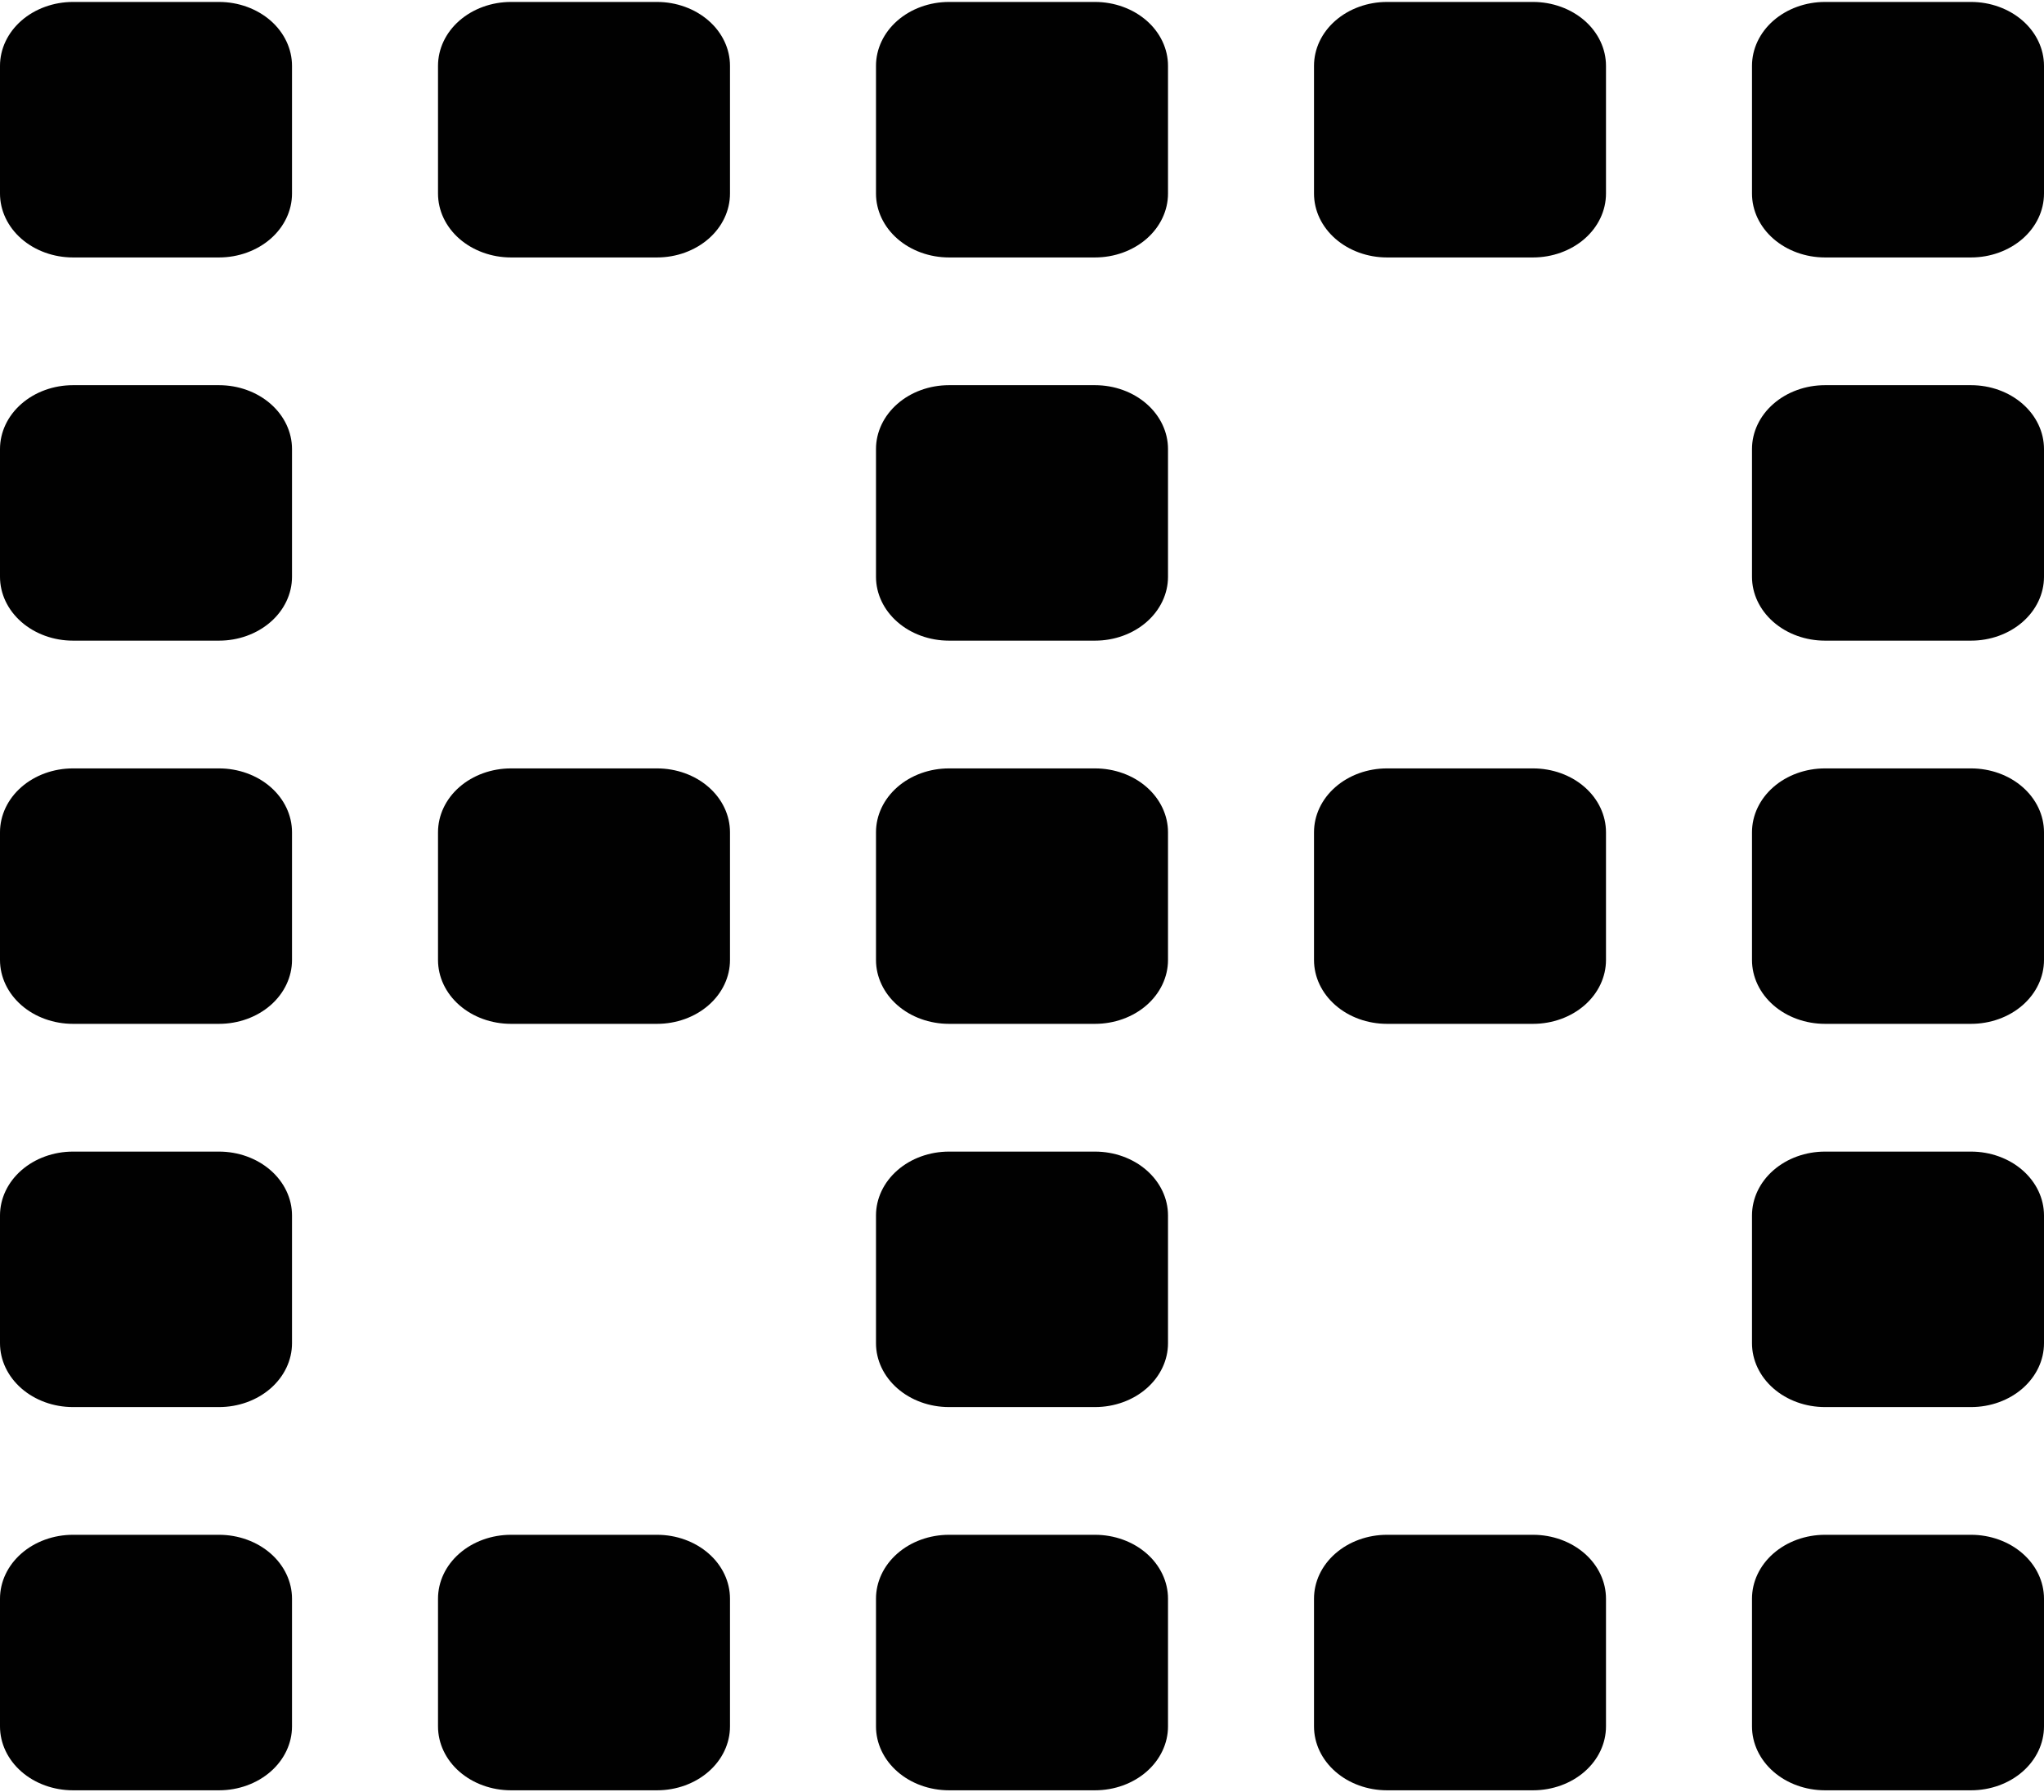 <svg width="65" height="57" viewBox="0 0 65 57" fill="none" xmlns="http://www.w3.org/2000/svg">
<path d="M34.821 24.438H30.179C29.563 24.438 28.972 24.651 28.537 25.032C28.102 25.413 27.857 25.93 27.857 26.469V30.531C27.857 31.07 28.102 31.587 28.537 31.968C28.972 32.349 29.563 32.562 30.179 32.562H34.821C35.437 32.562 36.028 32.349 36.463 31.968C36.898 31.587 37.143 31.07 37.143 30.531V26.469C37.143 25.93 36.898 25.413 36.463 25.032C36.028 24.651 35.437 24.438 34.821 24.438ZM48.75 24.438H44.107C43.492 24.438 42.901 24.651 42.466 25.032C42.03 25.413 41.786 25.93 41.786 26.469V30.531C41.786 31.07 42.03 31.587 42.466 31.968C42.901 32.349 43.492 32.562 44.107 32.562H48.75C49.366 32.562 49.956 32.349 50.392 31.968C50.827 31.587 51.071 31.07 51.071 30.531V26.469C51.071 25.93 50.827 25.413 50.392 25.032C49.956 24.651 49.366 24.438 48.75 24.438ZM62.679 24.438H58.036C57.42 24.438 56.83 24.651 56.394 25.032C55.959 25.413 55.714 25.93 55.714 26.469V30.531C55.714 31.07 55.959 31.587 56.394 31.968C56.83 32.349 57.42 32.562 58.036 32.562H62.679C63.294 32.562 63.885 32.349 64.32 31.968C64.755 31.587 65 31.07 65 30.531V26.469C65 25.93 64.755 25.413 64.32 25.032C63.885 24.651 63.294 24.438 62.679 24.438ZM20.893 24.438H16.25C15.634 24.438 15.044 24.651 14.608 25.032C14.173 25.413 13.929 25.93 13.929 26.469V30.531C13.929 31.07 14.173 31.587 14.608 31.968C15.044 32.349 15.634 32.562 16.25 32.562H20.893C21.509 32.562 22.099 32.349 22.534 31.968C22.97 31.587 23.214 31.07 23.214 30.531V26.469C23.214 25.93 22.97 25.413 22.534 25.032C22.099 24.651 21.509 24.438 20.893 24.438ZM34.821 48.812H30.179C29.563 48.812 28.972 49.026 28.537 49.407C28.102 49.788 27.857 50.305 27.857 50.844V54.906C27.857 55.445 28.102 55.962 28.537 56.343C28.972 56.724 29.563 56.938 30.179 56.938H34.821C35.437 56.938 36.028 56.724 36.463 56.343C36.898 55.962 37.143 55.445 37.143 54.906V50.844C37.143 50.305 36.898 49.788 36.463 49.407C36.028 49.026 35.437 48.812 34.821 48.812ZM48.75 48.812H44.107C43.492 48.812 42.901 49.026 42.466 49.407C42.03 49.788 41.786 50.305 41.786 50.844V54.906C41.786 55.445 42.03 55.962 42.466 56.343C42.901 56.724 43.492 56.938 44.107 56.938H48.75C49.366 56.938 49.956 56.724 50.392 56.343C50.827 55.962 51.071 55.445 51.071 54.906V50.844C51.071 50.305 50.827 49.788 50.392 49.407C49.956 49.026 49.366 48.812 48.75 48.812ZM62.679 48.812H58.036C57.42 48.812 56.83 49.026 56.394 49.407C55.959 49.788 55.714 50.305 55.714 50.844V54.906C55.714 55.445 55.959 55.962 56.394 56.343C56.83 56.724 57.42 56.938 58.036 56.938H62.679C63.294 56.938 63.885 56.724 64.32 56.343C64.755 55.962 65 55.445 65 54.906V50.844C65 50.305 64.755 49.788 64.32 49.407C63.885 49.026 63.294 48.812 62.679 48.812ZM62.679 36.625H58.036C57.42 36.625 56.83 36.839 56.394 37.22C55.959 37.601 55.714 38.117 55.714 38.656V42.719C55.714 43.258 55.959 43.774 56.394 44.155C56.83 44.536 57.42 44.75 58.036 44.75H62.679C63.294 44.75 63.885 44.536 64.32 44.155C64.755 43.774 65 43.258 65 42.719V38.656C65 38.117 64.755 37.601 64.32 37.22C63.885 36.839 63.294 36.625 62.679 36.625ZM62.679 12.25H58.036C57.42 12.25 56.83 12.464 56.394 12.845C55.959 13.226 55.714 13.742 55.714 14.281V18.344C55.714 18.883 55.959 19.399 56.394 19.78C56.83 20.161 57.42 20.375 58.036 20.375H62.679C63.294 20.375 63.885 20.161 64.32 19.78C64.755 19.399 65 18.883 65 18.344V14.281C65 13.742 64.755 13.226 64.32 12.845C63.885 12.464 63.294 12.25 62.679 12.25ZM34.821 36.625H30.179C29.563 36.625 28.972 36.839 28.537 37.22C28.102 37.601 27.857 38.117 27.857 38.656V42.719C27.857 43.258 28.102 43.774 28.537 44.155C28.972 44.536 29.563 44.75 30.179 44.75H34.821C35.437 44.75 36.028 44.536 36.463 44.155C36.898 43.774 37.143 43.258 37.143 42.719V38.656C37.143 38.117 36.898 37.601 36.463 37.22C36.028 36.839 35.437 36.625 34.821 36.625ZM34.821 12.25H30.179C29.563 12.25 28.972 12.464 28.537 12.845C28.102 13.226 27.857 13.742 27.857 14.281V18.344C27.857 18.883 28.102 19.399 28.537 19.78C28.972 20.161 29.563 20.375 30.179 20.375H34.821C35.437 20.375 36.028 20.161 36.463 19.78C36.898 19.399 37.143 18.883 37.143 18.344V14.281C37.143 13.742 36.898 13.226 36.463 12.845C36.028 12.464 35.437 12.25 34.821 12.25ZM20.893 48.812H16.25C15.634 48.812 15.044 49.026 14.608 49.407C14.173 49.788 13.929 50.305 13.929 50.844V54.906C13.929 55.445 14.173 55.962 14.608 56.343C15.044 56.724 15.634 56.938 16.25 56.938H20.893C21.509 56.938 22.099 56.724 22.534 56.343C22.97 55.962 23.214 55.445 23.214 54.906V50.844C23.214 50.305 22.97 49.788 22.534 49.407C22.099 49.026 21.509 48.812 20.893 48.812ZM34.821 0.062H30.179C29.563 0.062 28.972 0.277 28.537 0.657C28.102 1.038 27.857 1.555 27.857 2.094V6.156C27.857 6.695 28.102 7.212 28.537 7.593C28.972 7.973 29.563 8.188 30.179 8.188H34.821C35.437 8.188 36.028 7.973 36.463 7.593C36.898 7.212 37.143 6.695 37.143 6.156V2.094C37.143 1.555 36.898 1.038 36.463 0.657C36.028 0.277 35.437 0.062 34.821 0.062ZM48.75 0.062H44.107C43.492 0.062 42.901 0.277 42.466 0.657C42.03 1.038 41.786 1.555 41.786 2.094V6.156C41.786 6.695 42.03 7.212 42.466 7.593C42.901 7.973 43.492 8.188 44.107 8.188H48.75C49.366 8.188 49.956 7.973 50.392 7.593C50.827 7.212 51.071 6.695 51.071 6.156V2.094C51.071 1.555 50.827 1.038 50.392 0.657C49.956 0.277 49.366 0.062 48.75 0.062ZM62.679 0.062H58.036C57.42 0.062 56.83 0.277 56.394 0.657C55.959 1.038 55.714 1.555 55.714 2.094V6.156C55.714 6.695 55.959 7.212 56.394 7.593C56.83 7.973 57.42 8.188 58.036 8.188H62.679C63.294 8.188 63.885 7.973 64.32 7.593C64.755 7.212 65 6.695 65 6.156V2.094C65 1.555 64.755 1.038 64.32 0.657C63.885 0.277 63.294 0.062 62.679 0.062ZM6.964 24.438H2.321C1.706 24.438 1.115 24.651 0.68 25.032C0.245 25.413 0 25.93 0 26.469L0 30.531C0 31.07 0.245 31.587 0.68 31.968C1.115 32.349 1.706 32.562 2.321 32.562H6.964C7.58 32.562 8.17 32.349 8.606 31.968C9.041 31.587 9.286 31.07 9.286 30.531V26.469C9.286 25.93 9.041 25.413 8.606 25.032C8.17 24.651 7.58 24.438 6.964 24.438ZM6.964 48.812H2.321C1.706 48.812 1.115 49.026 0.68 49.407C0.245 49.788 0 50.305 0 50.844L0 54.906C0 55.445 0.245 55.962 0.68 56.343C1.115 56.724 1.706 56.938 2.321 56.938H6.964C7.58 56.938 8.17 56.724 8.606 56.343C9.041 55.962 9.286 55.445 9.286 54.906V50.844C9.286 50.305 9.041 49.788 8.606 49.407C8.17 49.026 7.58 48.812 6.964 48.812ZM6.964 36.625H2.321C1.706 36.625 1.115 36.839 0.68 37.22C0.245 37.601 0 38.117 0 38.656L0 42.719C0 43.258 0.245 43.774 0.68 44.155C1.115 44.536 1.706 44.75 2.321 44.75H6.964C7.58 44.75 8.17 44.536 8.606 44.155C9.041 43.774 9.286 43.258 9.286 42.719V38.656C9.286 38.117 9.041 37.601 8.606 37.22C8.17 36.839 7.58 36.625 6.964 36.625ZM6.964 12.25H2.321C1.706 12.25 1.115 12.464 0.68 12.845C0.245 13.226 0 13.742 0 14.281L0 18.344C0 18.883 0.245 19.399 0.68 19.78C1.115 20.161 1.706 20.375 2.321 20.375H6.964C7.58 20.375 8.17 20.161 8.606 19.78C9.041 19.399 9.286 18.883 9.286 18.344V14.281C9.286 13.742 9.041 13.226 8.606 12.845C8.17 12.464 7.58 12.25 6.964 12.25ZM6.964 0.062H2.321C1.706 0.062 1.115 0.277 0.68 0.657C0.245 1.038 0 1.555 0 2.094L0 6.156C0 6.695 0.245 7.212 0.68 7.593C1.115 7.973 1.706 8.188 2.321 8.188H6.964C7.58 8.188 8.17 7.973 8.606 7.593C9.041 7.212 9.286 6.695 9.286 6.156V2.094C9.286 1.555 9.041 1.038 8.606 0.657C8.17 0.277 7.58 0.062 6.964 0.062ZM20.893 0.062H16.25C15.634 0.062 15.044 0.277 14.608 0.657C14.173 1.038 13.929 1.555 13.929 2.094V6.156C13.929 6.695 14.173 7.212 14.608 7.593C15.044 7.973 15.634 8.188 16.25 8.188H20.893C21.509 8.188 22.099 7.973 22.534 7.593C22.97 7.212 23.214 6.695 23.214 6.156V2.094C23.214 1.555 22.97 1.038 22.534 0.657C22.099 0.277 21.509 0.062 20.893 0.062Z" fill="#010101"/>
</svg>
